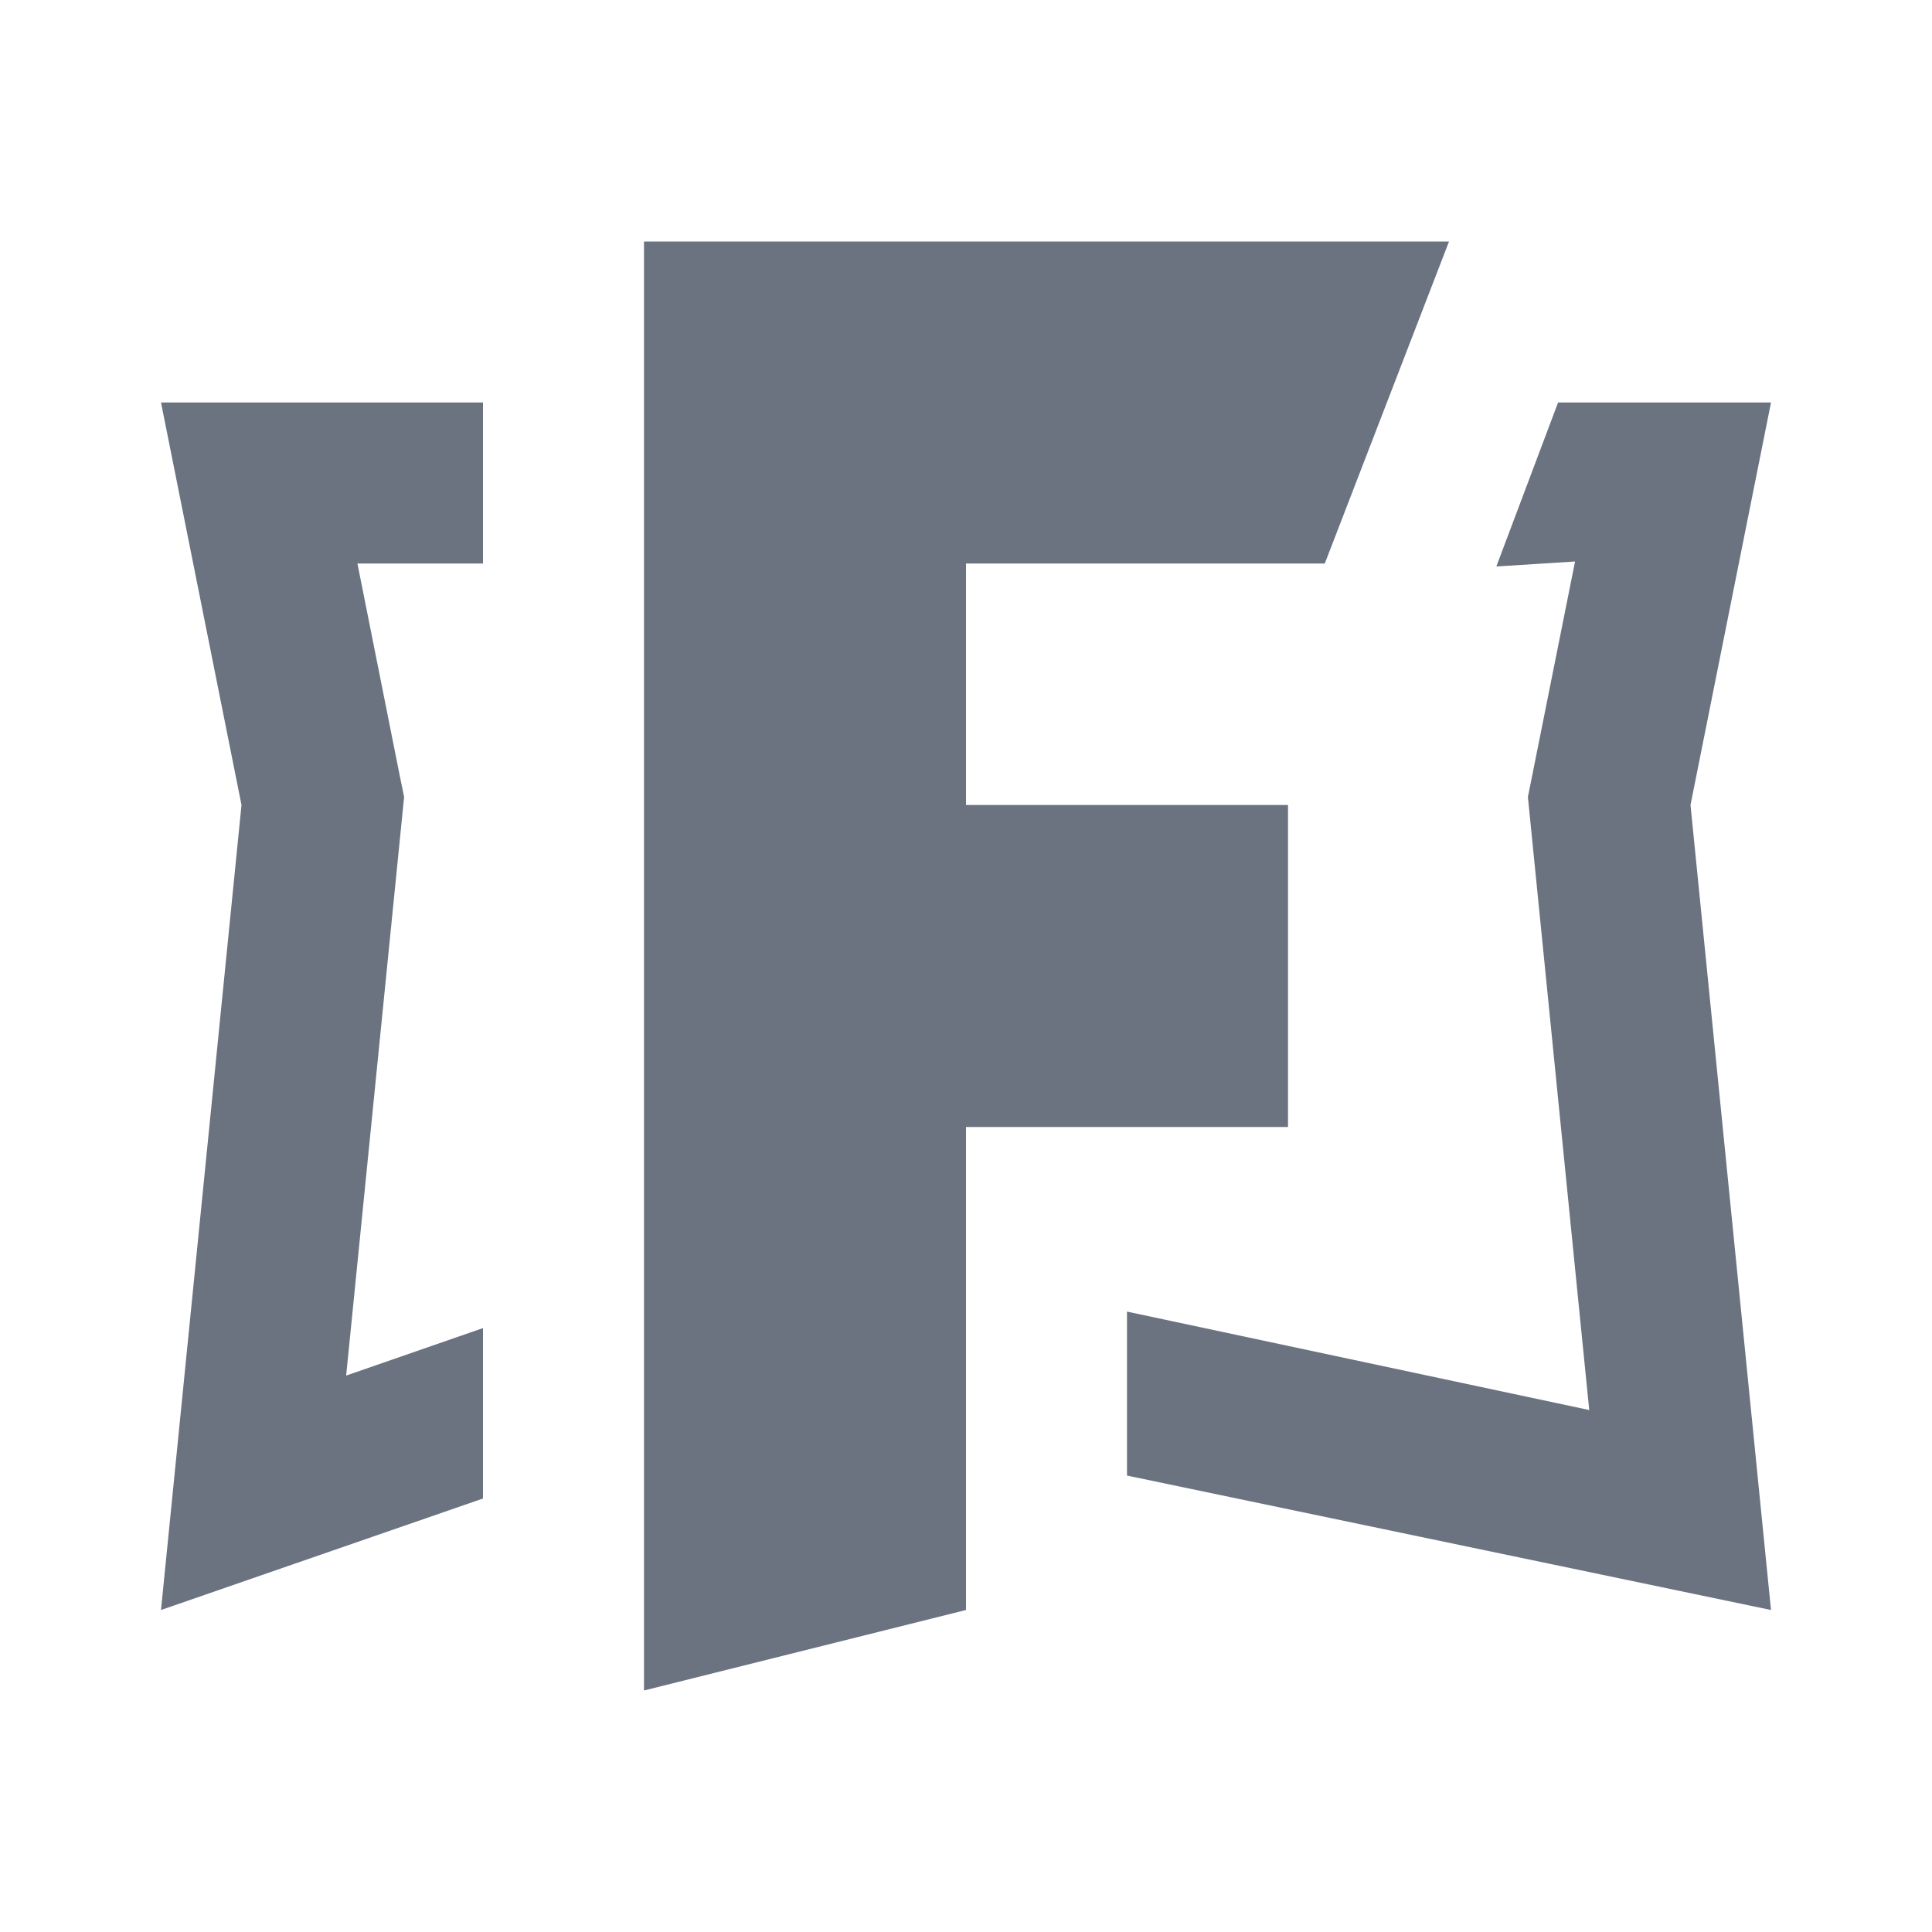 <svg xmlns="http://www.w3.org/2000/svg" viewBox="0 0 24 24" width="96" height="96" fill="#6b7280"><path d="M8 3v18l4-1v-6h4v-4h-4V7h4.457L18 3H8zM2 5l1 5-1 10 4-1.385v-2.117l-1.7.59.69-6.889.03-.299-.06-.293L4.44 7H6V5H2zm17.355 0-.767 2.037.978-.062-.527 2.632-.059.293.03.3.732 7.316L14 16.293v2.037L22 20l-1-10 1-5h-2.645z"/></svg>